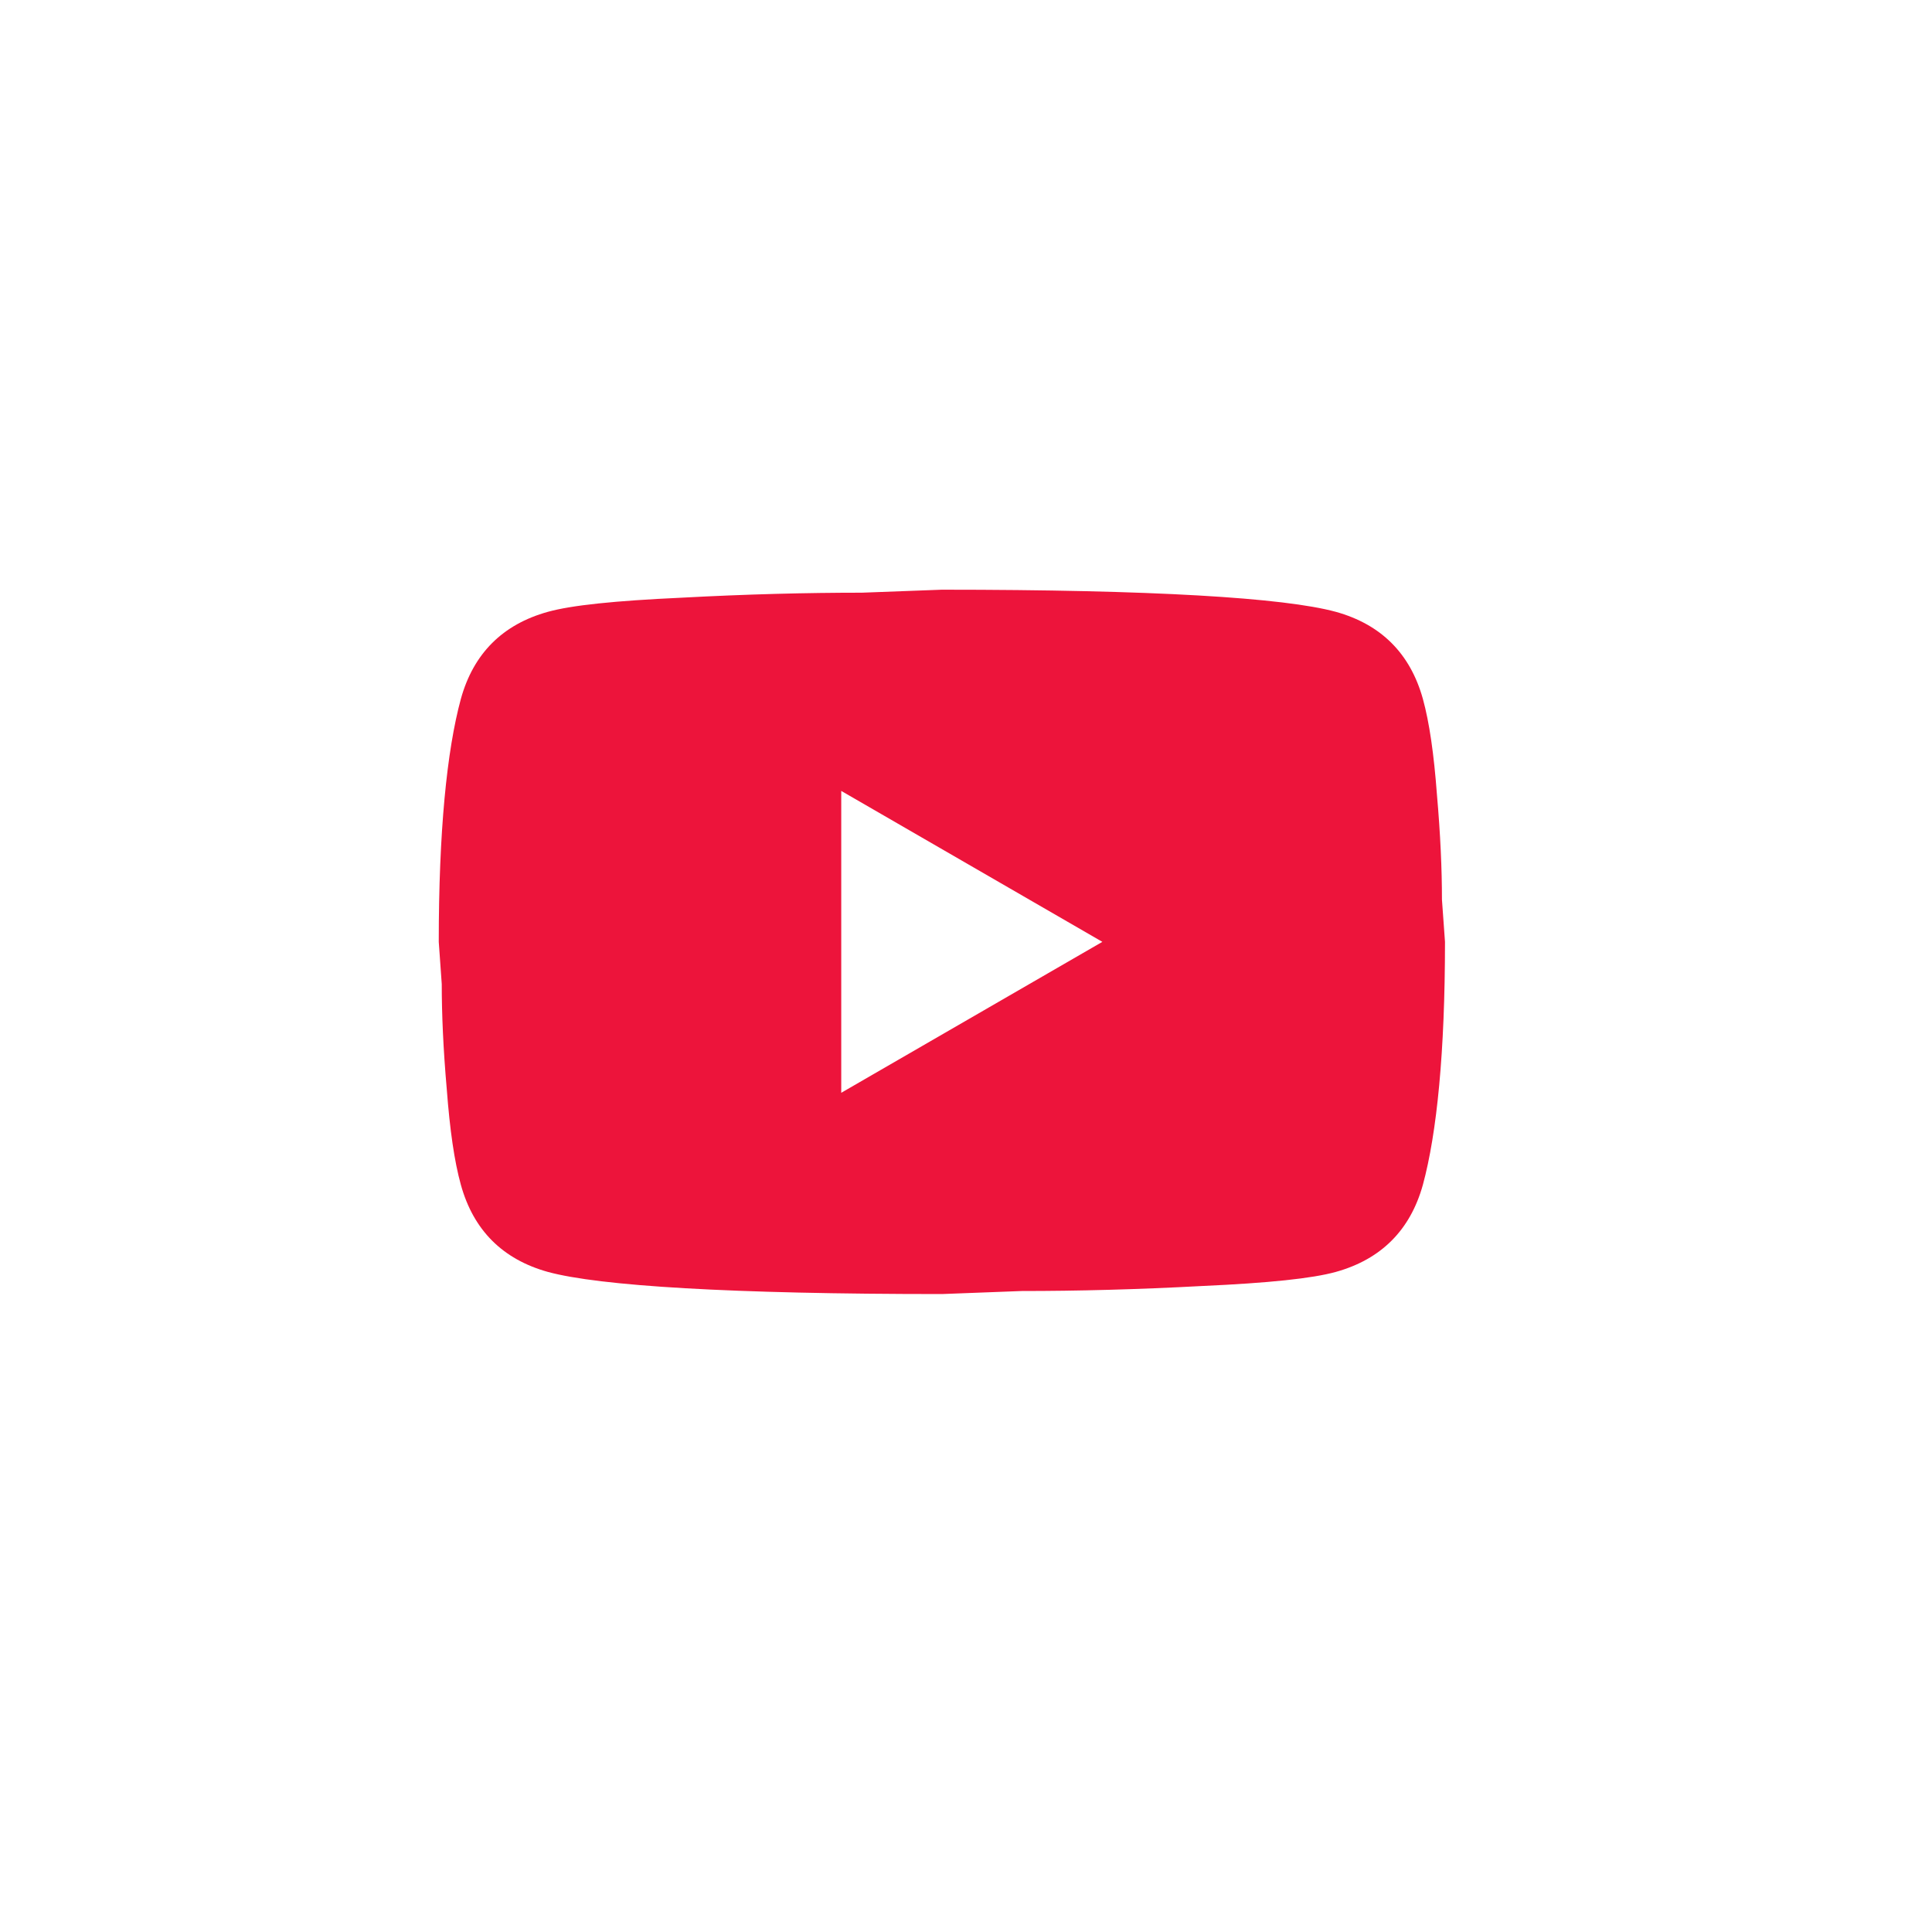 <?xml version="1.0" encoding="UTF-8"?> <svg xmlns="http://www.w3.org/2000/svg" width="40" height="40" viewBox="0 0 40 40" fill="none"><rect width="40" height="40" fill="white"></rect><path d="M17.417 22.625L22.823 19.5L17.417 16.375V22.625ZM29.459 14.469C29.594 14.959 29.688 15.615 29.75 16.448C29.823 17.281 29.854 18 29.854 18.625L29.917 19.5C29.917 21.781 29.75 23.459 29.459 24.531C29.198 25.469 28.594 26.073 27.656 26.334C27.167 26.469 26.271 26.563 24.896 26.625C23.542 26.698 22.302 26.729 21.156 26.729L19.5 26.792C15.136 26.792 12.417 26.625 11.344 26.334C10.406 26.073 9.802 25.469 9.542 24.531C9.406 24.042 9.313 23.386 9.25 22.552C9.177 21.719 9.146 21 9.146 20.375L9.084 19.5C9.084 17.219 9.25 15.542 9.542 14.469C9.802 13.531 10.406 12.927 11.344 12.667C11.834 12.531 12.729 12.438 14.104 12.375C15.459 12.302 16.698 12.271 17.844 12.271L19.5 12.209C23.865 12.209 26.584 12.375 27.656 12.667C28.594 12.927 29.198 13.531 29.459 14.469Z" fill="#ED143B"></path></svg> 